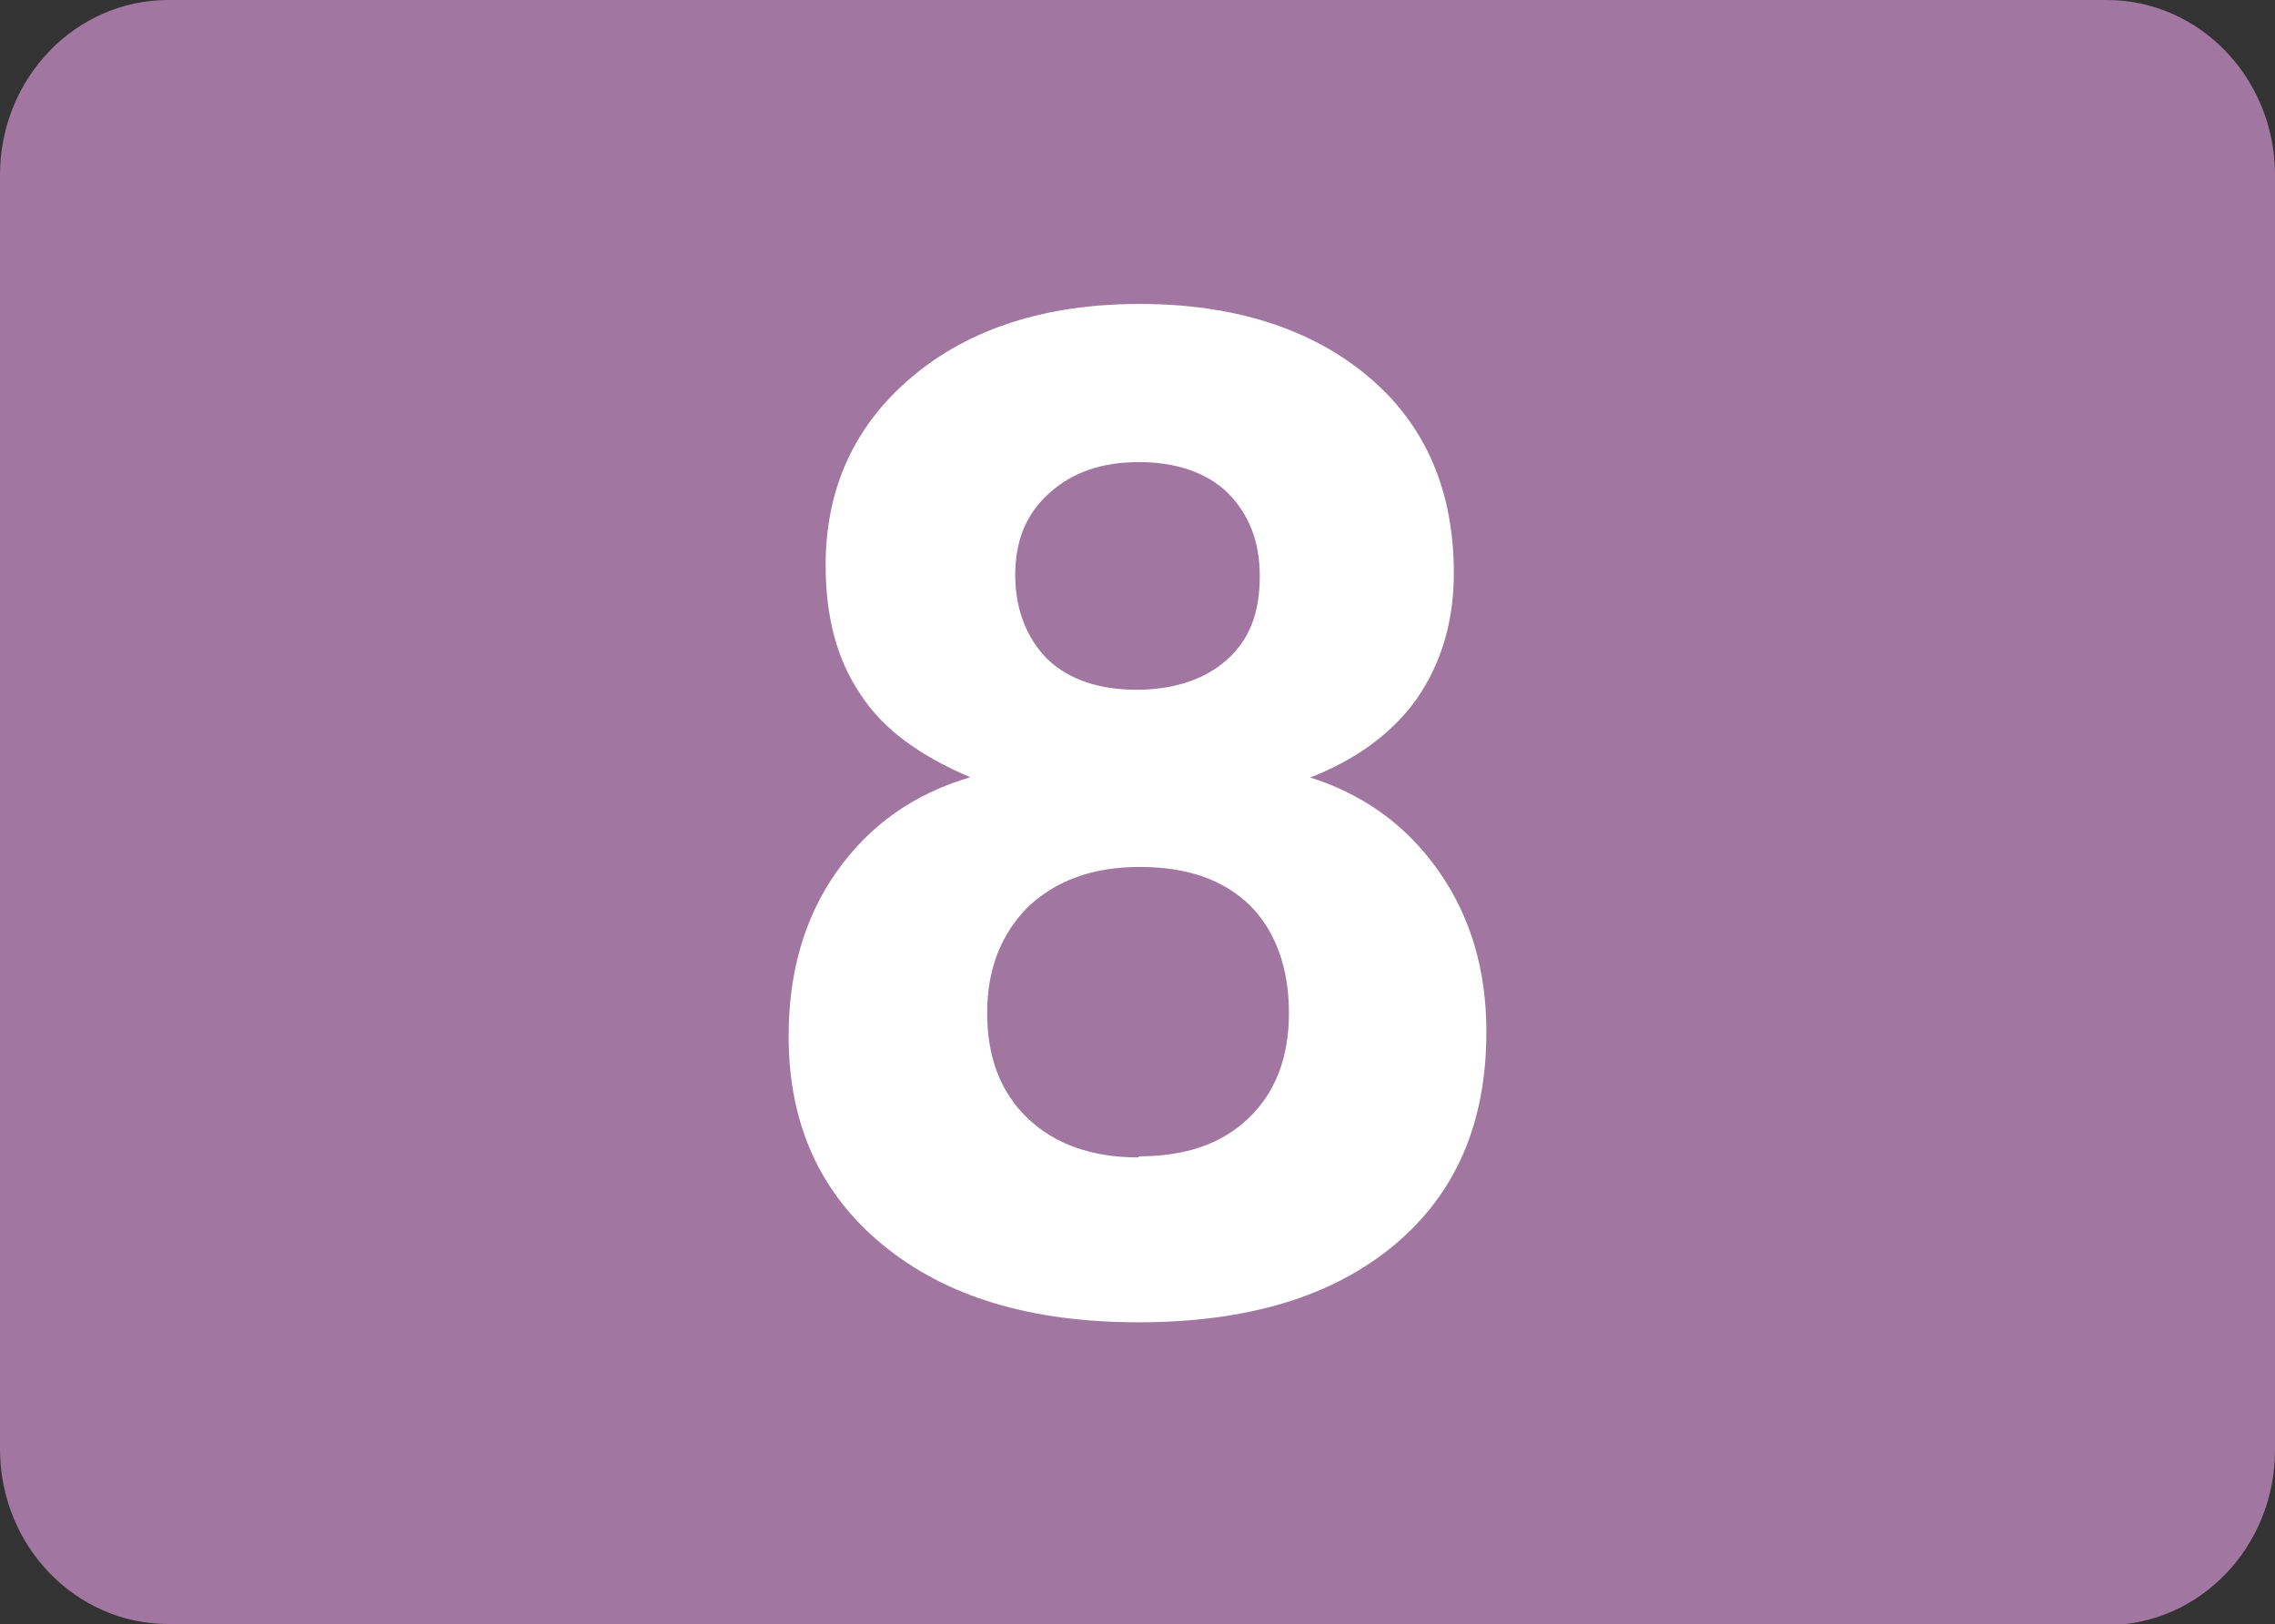 <?xml version="1.0" encoding="UTF-8"?>
<svg id="Layer_2" data-name="Layer 2" xmlns="http://www.w3.org/2000/svg" viewBox="0 0 20.28 14.48">
  <rect x="0" y="0" width="20.28" height="14.48" fill="#333333" stroke="none"/>
  <defs>
    <style>
      .cls-1 {
        fill: #a176a0;
      }

      .cls-2 {
        fill: #fff;
      }
    </style>
  </defs>
  <g id="Layer_1-2" data-name="Layer 1">
    <g>
      <path class="cls-1" d="M1.5,14.48c-.83,0-1.5-.7-1.5-1.56V1.56C0,.7.67,0,1.5,0h17.28c.83,0,1.5.7,1.5,1.56v11.37c0,.86-.67,1.56-1.5,1.56H1.5Z"/>
      <path class="cls-2" d="M11.64,6.92c.5.15.89.43,1.18.84.29.41.43.89.43,1.44,0,.81-.27,1.44-.82,1.9s-1.31.69-2.28.69-1.72-.23-2.28-.69c-.56-.46-.84-1.08-.84-1.86,0-.57.14-1.06.43-1.47.29-.41.68-.69,1.19-.84-.45-.19-.78-.43-.98-.74-.21-.31-.31-.69-.31-1.15,0-.69.26-1.25.77-1.68.51-.43,1.19-.65,2.03-.65s1.53.22,2.04.65.76,1.02.76,1.75c0,.43-.11.8-.33,1.12-.22.31-.55.55-.97.71ZM10.15,10.31c.42,0,.74-.11.98-.34.24-.23.36-.54.36-.94s-.12-.73-.35-.96c-.24-.23-.56-.34-.98-.34s-.74.12-.99.35c-.24.24-.37.55-.37.95s.12.71.36.94c.24.23.57.35.99.35ZM10.16,4.12c-.34,0-.6.09-.81.28s-.3.43-.3.73.1.56.29.75c.19.18.46.27.79.27s.61-.09.81-.27c.2-.18.29-.42.29-.74s-.1-.56-.29-.75c-.19-.18-.46-.27-.79-.27Z"/>
    </g>
  </g>
</svg>